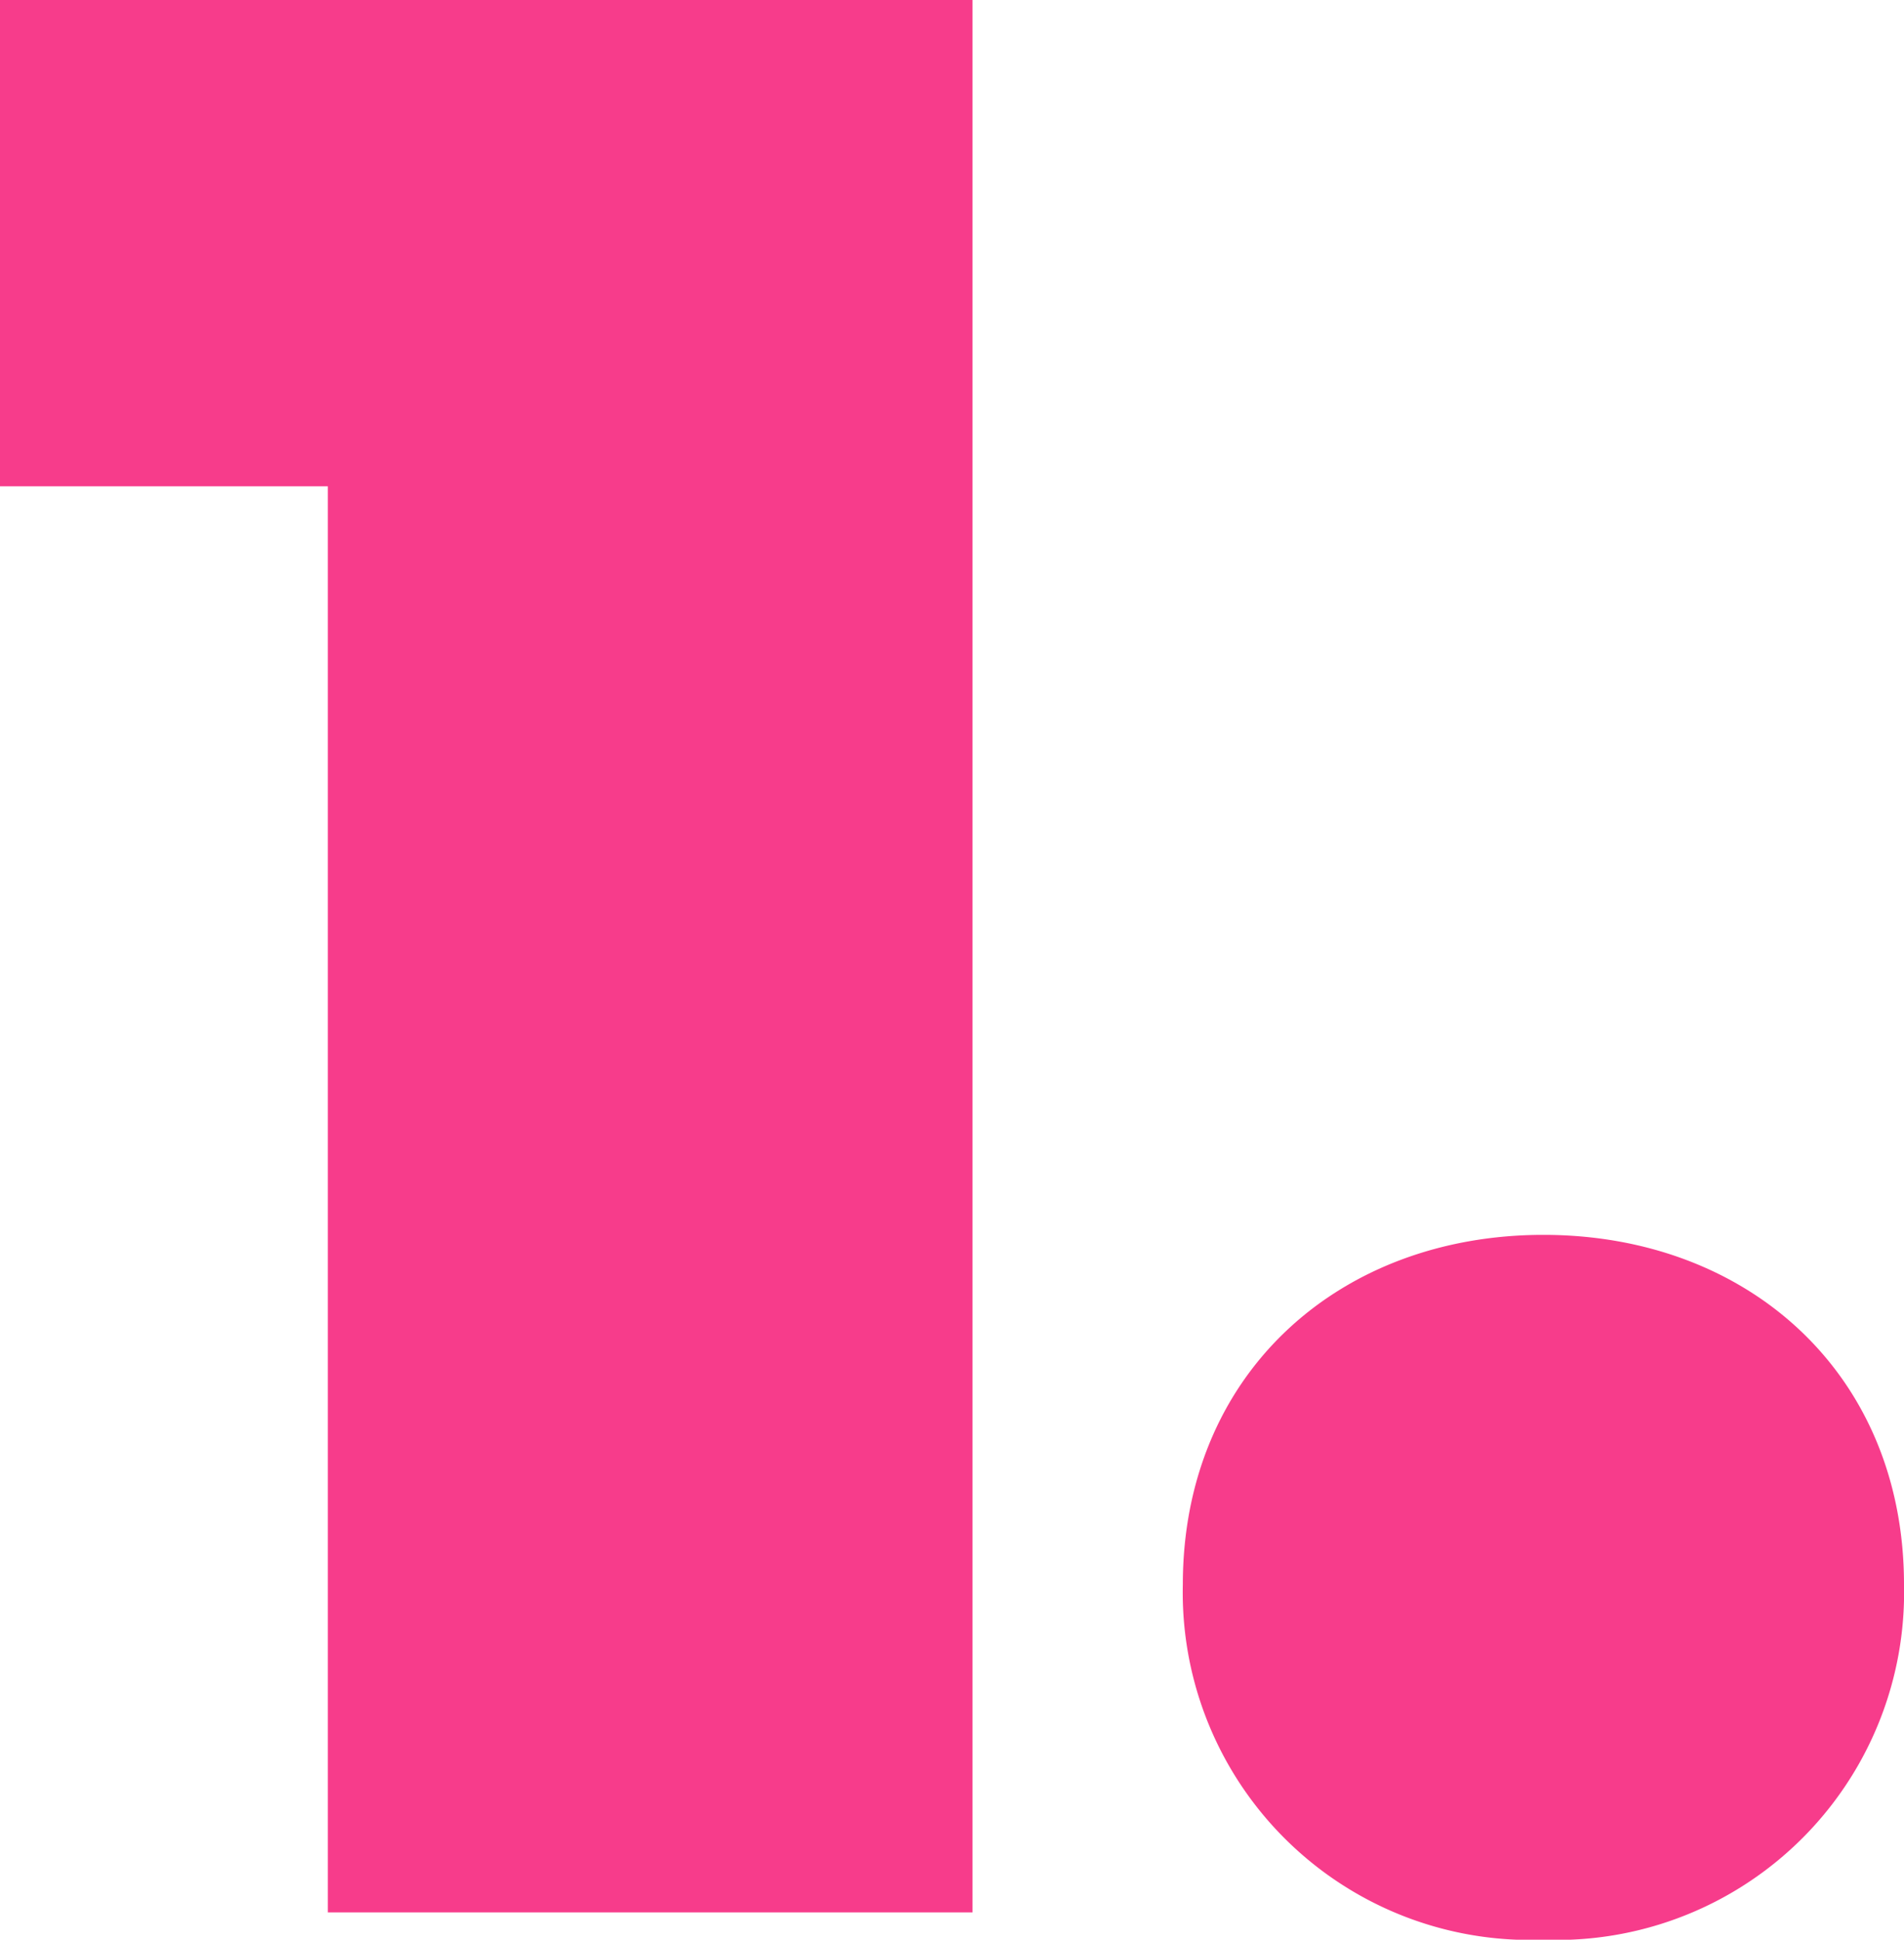 <svg xmlns="http://www.w3.org/2000/svg" width="41.82" height="42.6" viewBox="0 0 41.82 42.6">
  <path id="Path_6230" data-name="Path 6230" d="M.3-42v10.68H7.5V0H21.66V-42ZM34.2.6a7.63,7.63,0,0,0,7.92-7.8c0-4.62-3.42-7.68-7.92-7.68s-7.92,3.06-7.92,7.68A7.63,7.63,0,0,0,34.2.6Z" transform="translate(-0.3 42)" fill="#f73c8b"/>
</svg>
